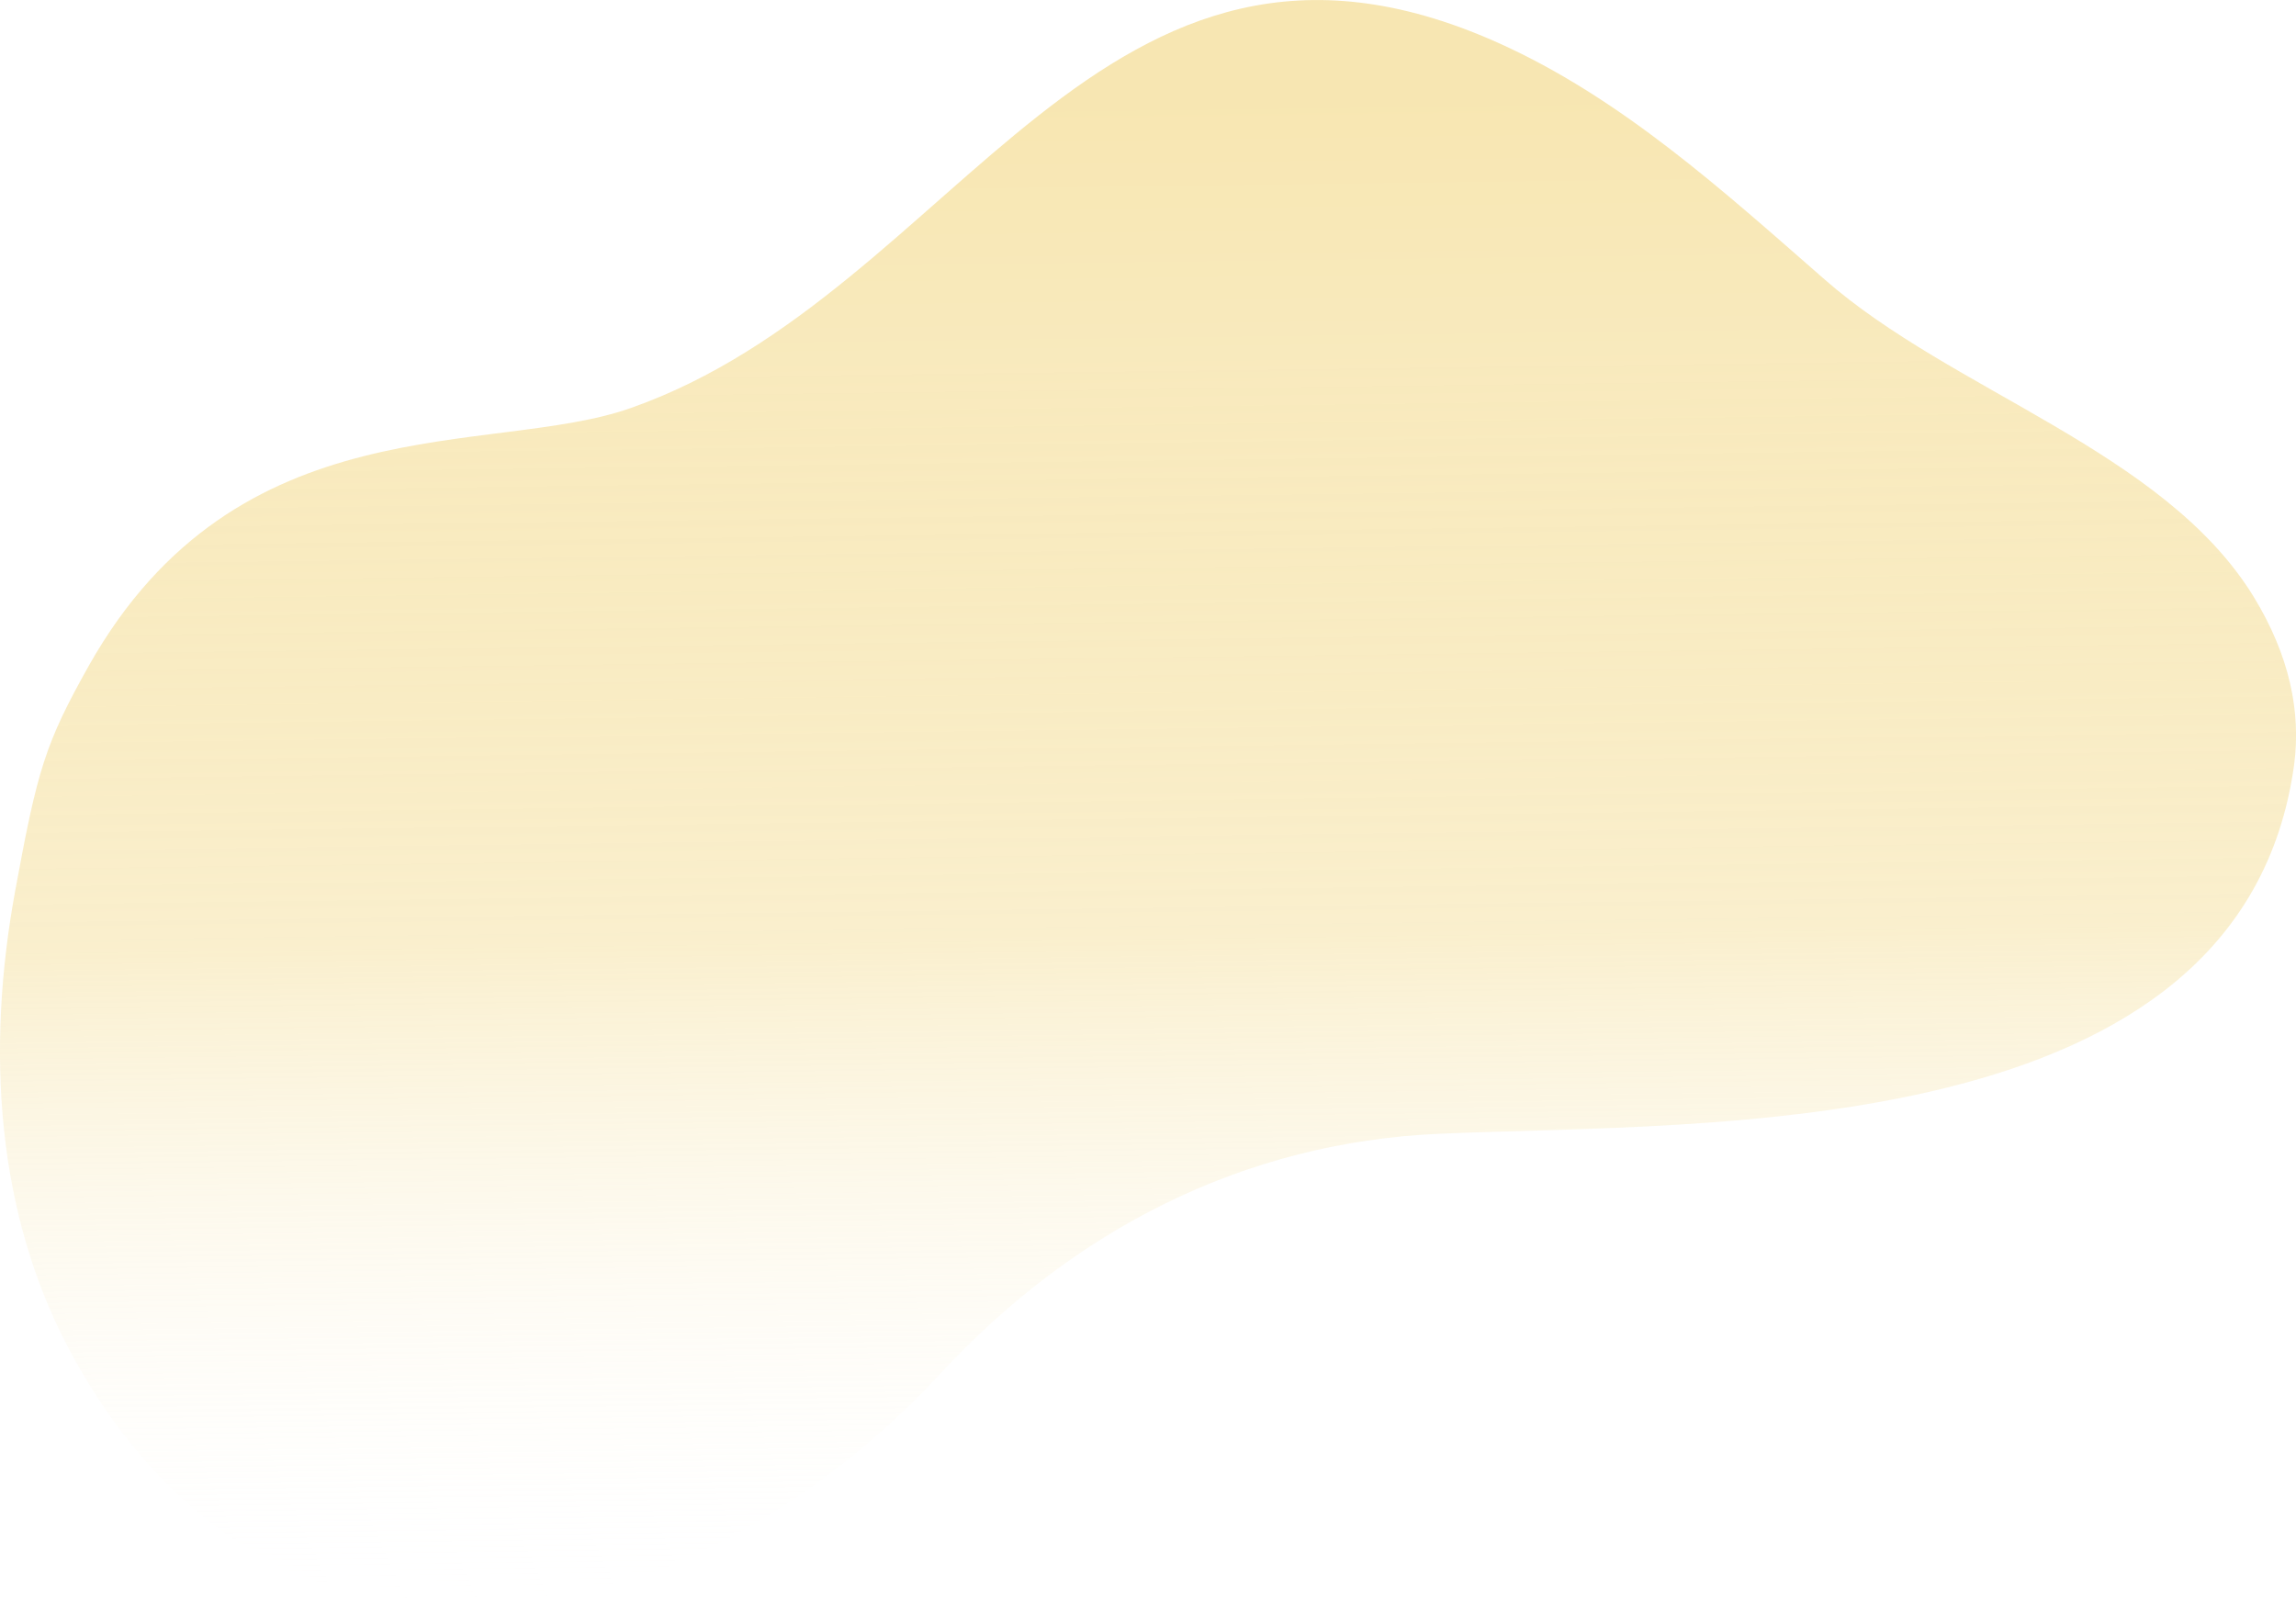 <?xml version="1.0" encoding="utf-8"?>
<!-- Generator: Adobe Illustrator 26.5.0, SVG Export Plug-In . SVG Version: 6.00 Build 0)  -->
<svg version="1.1" id="Layer_1" xmlns="http://www.w3.org/2000/svg" xmlns:xlink="http://www.w3.org/1999/xlink" x="0px" y="0px"
	 viewBox="0 0 863.5 605" style="enable-background:new 0 0 863.5 605;" xml:space="preserve">
<style type="text/css">
	.st0{fill:url(#Path_48_00000161622265702808591810000011317405767688395185_);}
</style>
<linearGradient id="Path_48_00000074424288564002598950000010002979456503937719_" gradientUnits="userSpaceOnUse" x1="-501.029" y1="636.625" x2="-501.623" y2="637.264" gradientTransform="matrix(-714.142 453.598 -290.886 -457.968 -172313.703 519425.344)">
	<stop  offset="0" style="stop-color:#FFFFFF;stop-opacity:0"/>
	<stop  offset="0.442" style="stop-color:#F4DD95;stop-opacity:0.467"/>
	<stop  offset="0.827" style="stop-color:#ECC13E;stop-opacity:0.341"/>
	<stop  offset="1" style="stop-color:#E9B71D;stop-opacity:0.341"/>
</linearGradient>
<path id="Path_48" style="fill:url(#Path_48_00000074424288564002598950000010002979456503937719_);" d="M862.8,287.6
	c-19.7,143-220.6,134.4-321.3,138.8c-74.2,3.2-138,36.4-187.8,90.2c-95.8,103.3-249,133.9-326.3-6.5C-2,456.6-5.1,394,5.7,335.1
	c8.4-45.8,11.3-55.5,27.8-84.9c56-99.1,151.3-78.3,203.6-96.7C360.9,110.1,413.9-50.7,563.2,16c46.5,20.8,84.9,55.8,122.9,89
	c48.1,42.3,127.6,64.4,161.4,119.3C861.2,246.7,865.4,267.9,862.8,287.6z"/>
</svg>
